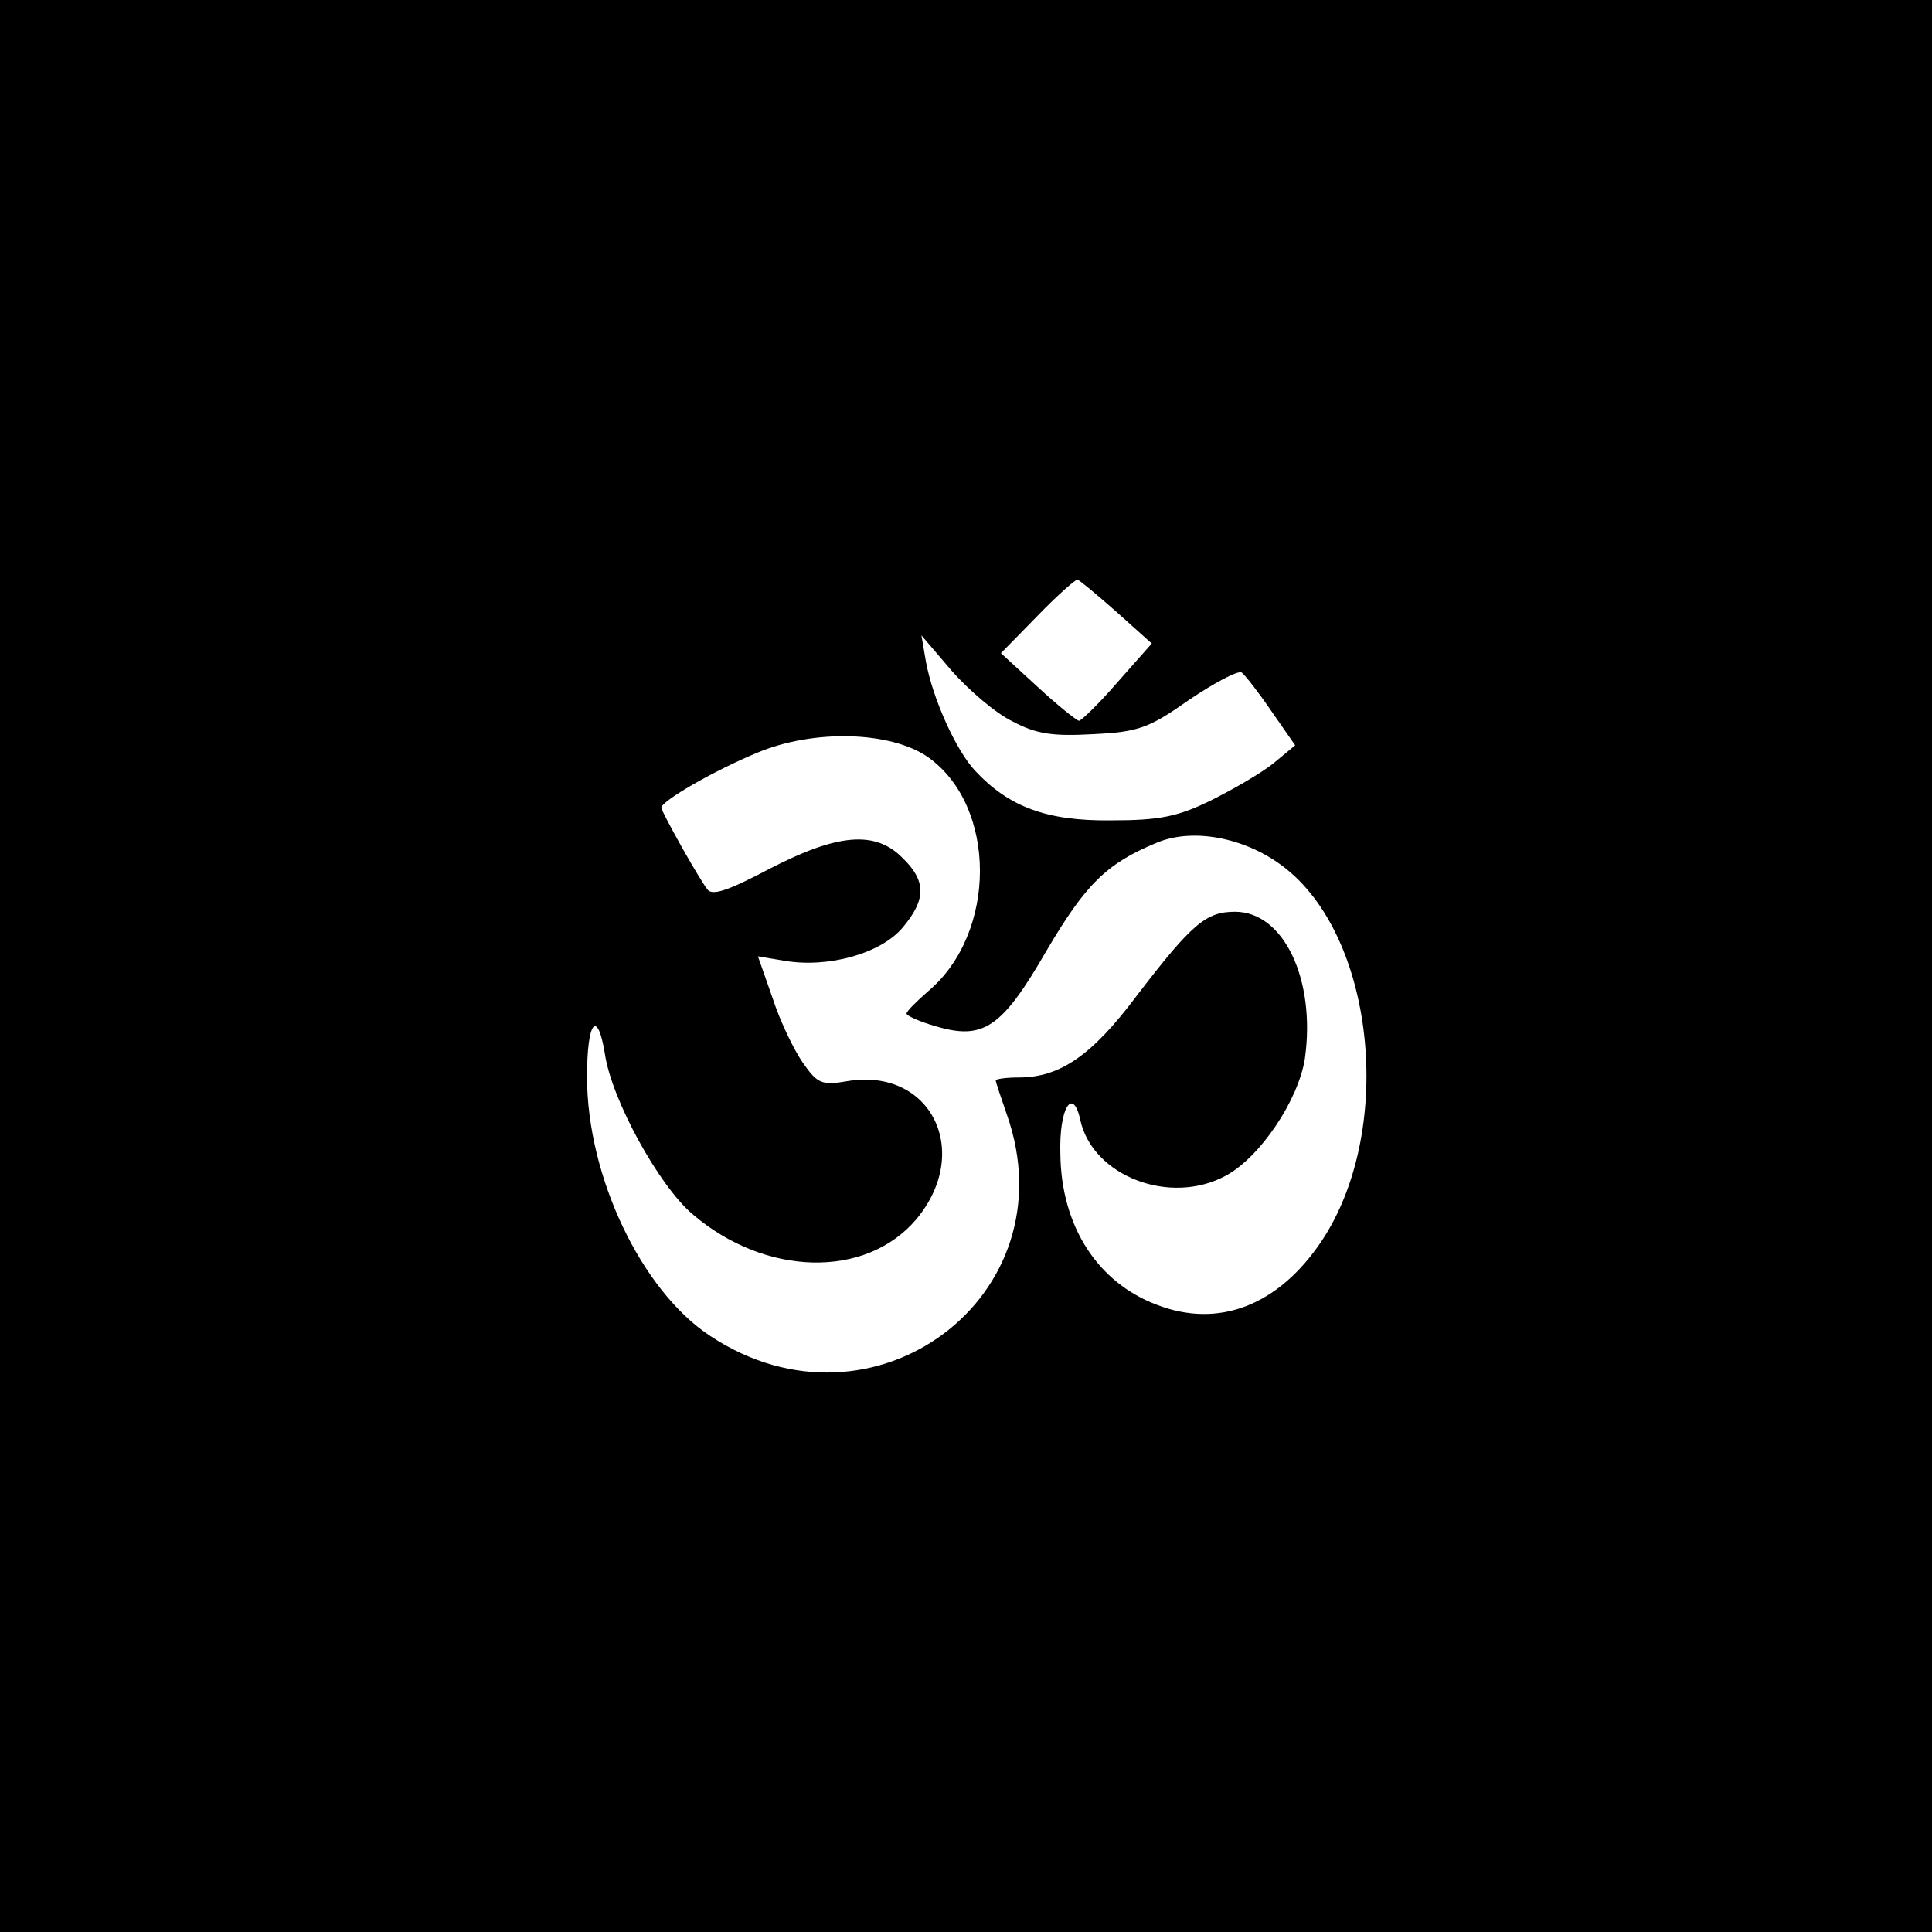 <?xml version="1.0" standalone="no"?>
<!DOCTYPE svg PUBLIC "-//W3C//DTD SVG 20010904//EN"
 "http://www.w3.org/TR/2001/REC-SVG-20010904/DTD/svg10.dtd">
<svg version="1.0" xmlns="http://www.w3.org/2000/svg"
 width="260pt" height="260pt" viewBox="0 0 260 260"
 preserveAspectRatio="xMidYMid meet">
<g transform="translate(0,260) scale(0.1,-0.1)"
fill="#000000" stroke="none">
<path d="M0 1300 l0 -1300 1300 0 1300 0 0 1300 0 1300 -1300 0 -1300 0 0
-1300z m1502 477 l48 -43 -46 -52 c-25 -29 -49 -52 -52 -52 -4 1 -29 21 -56
46 l-49 45 49 50 c26 27 51 49 54 49 3 -1 26 -20 52 -43z m-139 -148 c32 -17
54 -20 108 -17 61 3 75 8 129 46 34 23 66 40 71 37 5 -4 23 -27 40 -52 l32
-46 -29 -24 c-16 -13 -54 -35 -84 -50 -45 -22 -69 -27 -135 -27 -86 -1 -137
18 -182 66 -26 27 -58 98 -67 148 l-6 35 41 -48 c23 -26 59 -57 82 -68z m-114
-48 c93 -66 93 -237 0 -315 -16 -14 -29 -27 -29 -30 0 -3 18 -11 39 -17 64
-19 89 -3 149 101 53 90 81 118 149 146 50 21 124 6 176 -37 119 -98 143 -354
45 -500 -58 -86 -138 -117 -221 -85 -80 30 -129 106 -130 203 -2 62 17 92 27
45 17 -75 121 -115 196 -74 46 25 97 101 106 157 15 106 -28 198 -94 198 -39
0 -58 -16 -133 -114 -60 -80 -103 -109 -158 -109 -17 0 -31 -2 -31 -4 0 -2 7
-23 15 -46 86 -244 -180 -443 -399 -298 -93 61 -166 215 -166 349 0 75 14 92
24 31 9 -62 73 -178 118 -216 98 -84 233 -87 301 -7 76 91 20 205 -93 186 -34
-6 -40 -3 -59 24 -12 17 -31 56 -41 87 l-20 57 36 -6 c59 -10 130 10 159 45
31 37 32 62 0 93 -37 38 -88 33 -179 -14 -55 -29 -77 -37 -84 -28 -13 17 -62
105 -62 110 0 9 71 50 129 74 76 32 180 29 230 -6z"/>
</g>
</svg>
